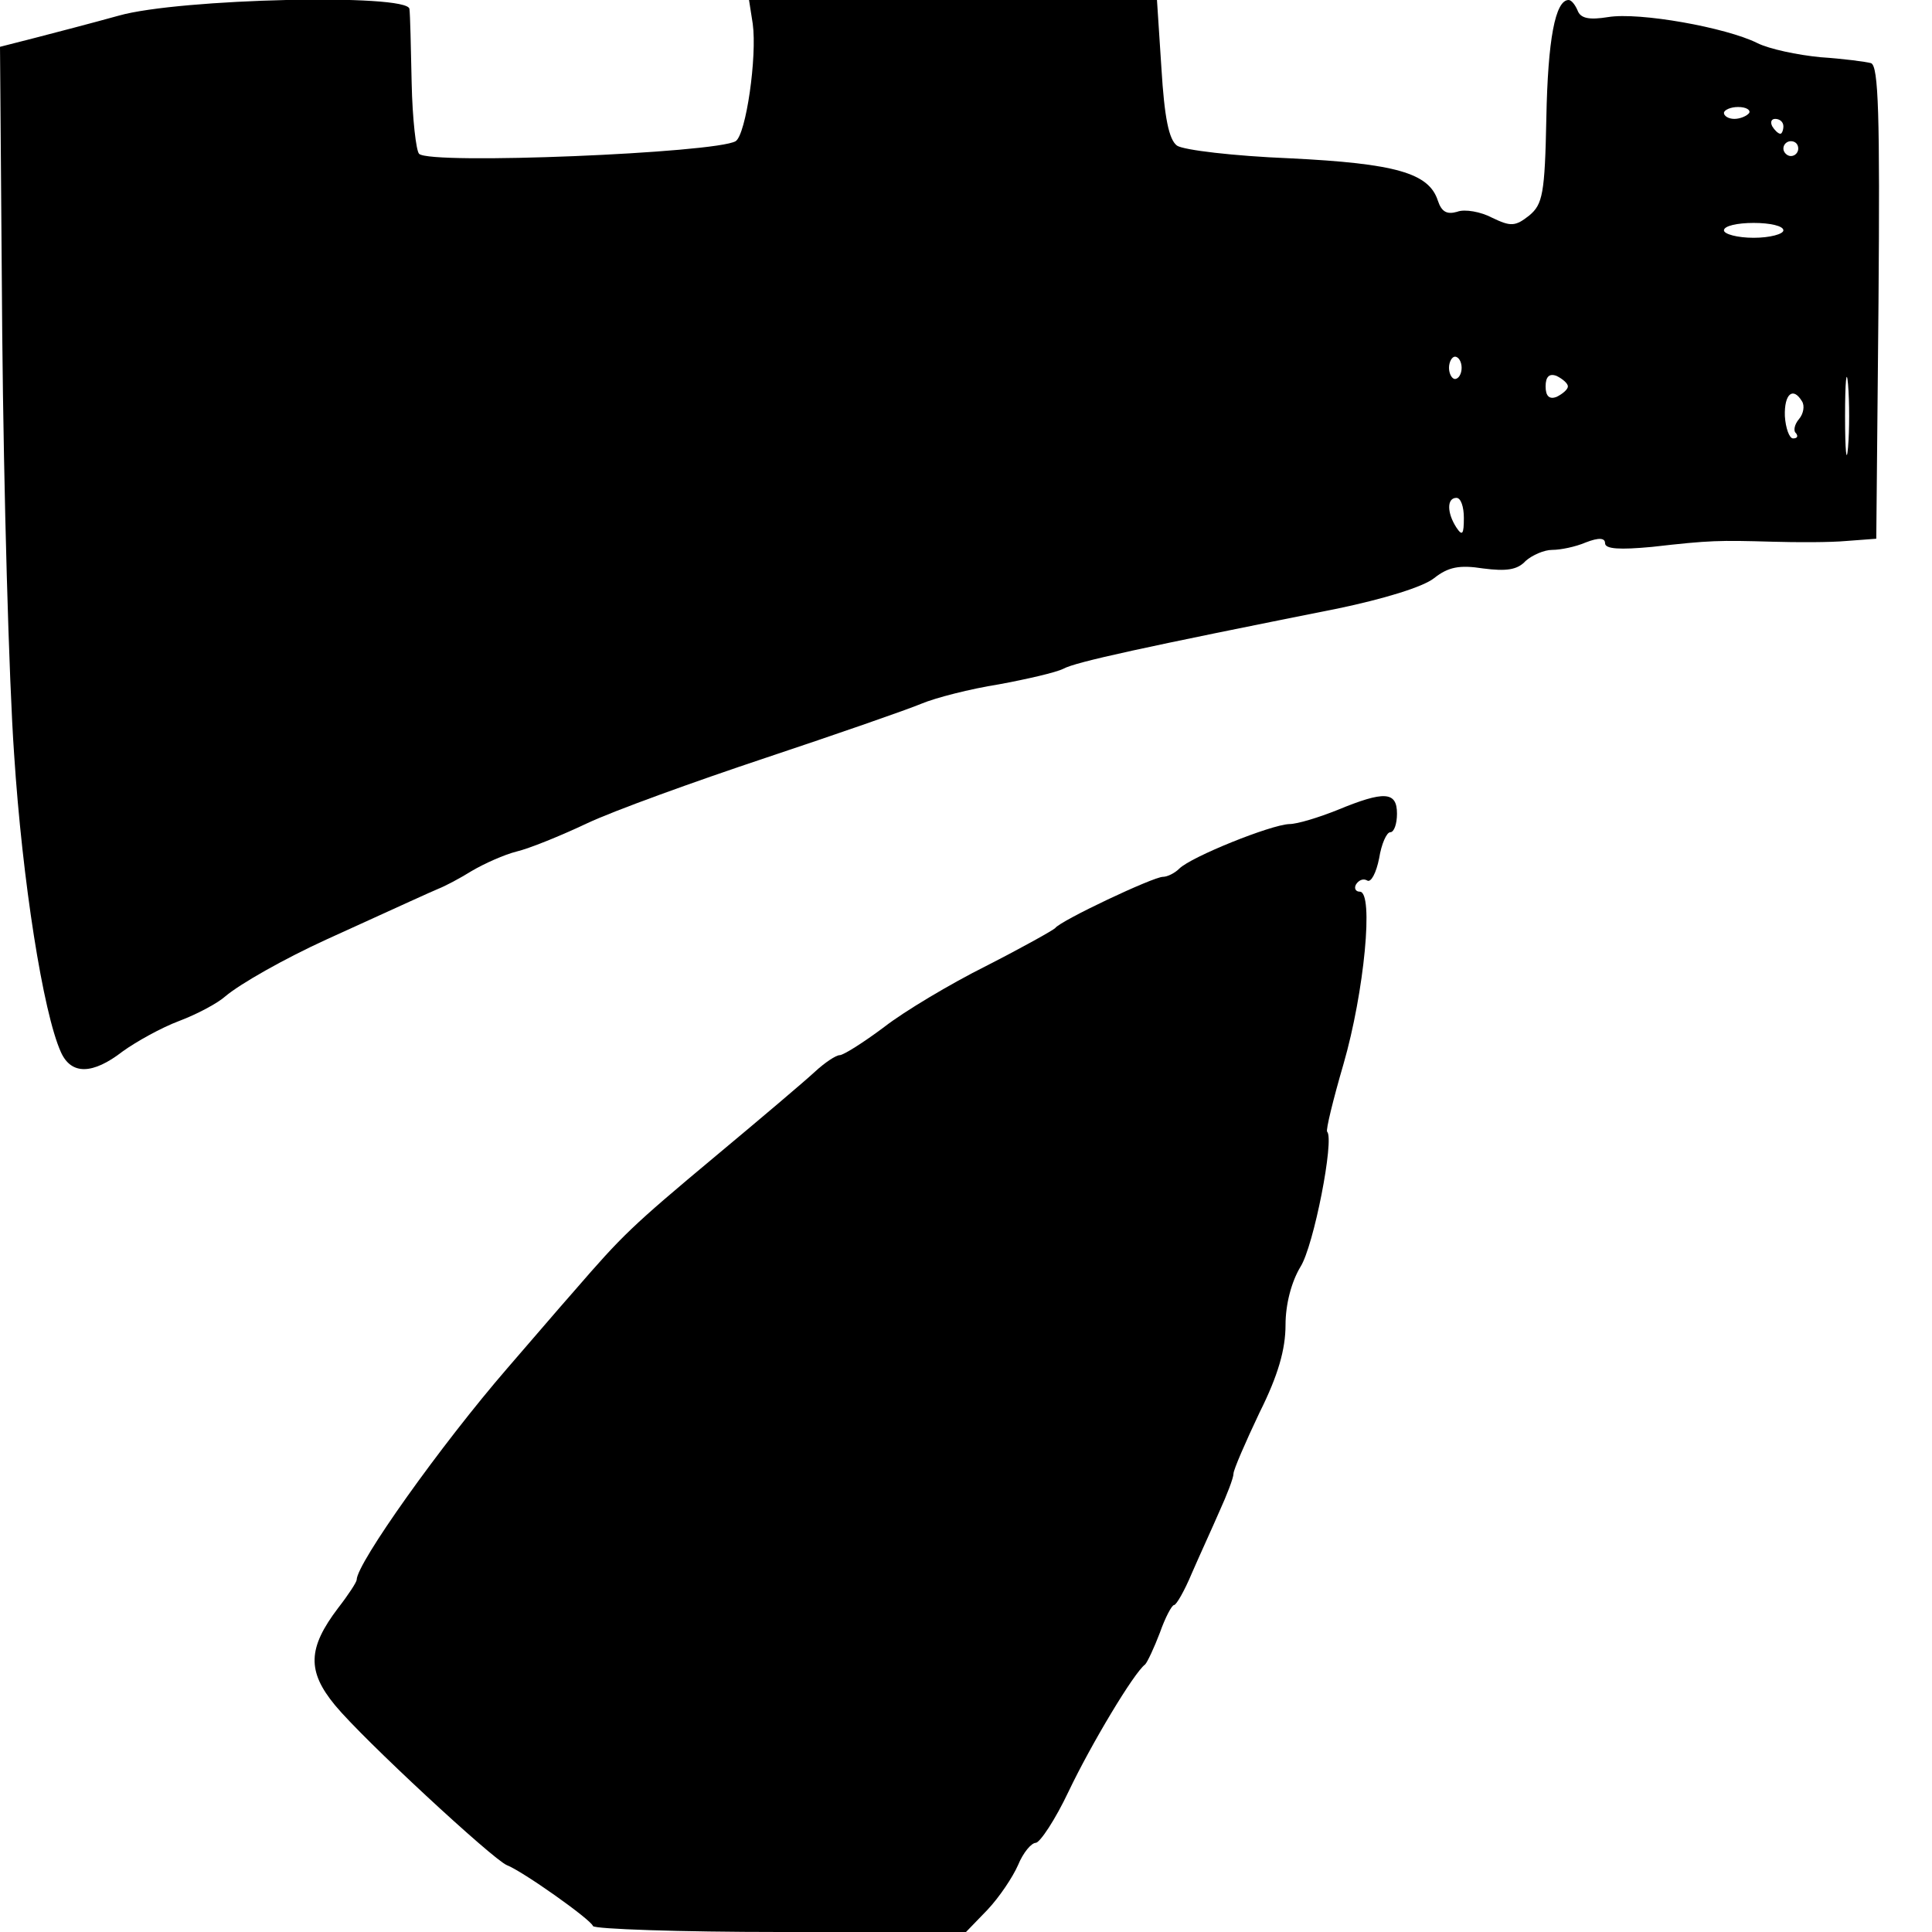 <?xml version="1.0" standalone="no"?>
<!DOCTYPE svg PUBLIC "-//W3C//DTD SVG 20010904//EN"
 "http://www.w3.org/TR/2001/REC-SVG-20010904/DTD/svg10.dtd">
<svg version="1.0" xmlns="http://www.w3.org/2000/svg"
 width="260pt" height="260pt" viewBox="0 0 260 260"
 preserveAspectRatio="xMidYMid meet">
<g transform="translate(0,260) scale(0.1,-0.1)"
fill="#000000" stroke="none">
<path d="M160 2579 c-36 -10 -86 -23 -113 -30 l-47 -12 3 -386 c2 -212 9 -467
16 -566 11 -170 39 -348 63 -401 14 -31 43 -30 83 1 18 13 52 32 76 41 24 9
52 24 62 33 20 17 80 51 137 77 112 51 136 62 150 68 8 3 29 14 45 24 17 10
44 22 60 26 17 4 59 21 95 38 36 17 144 56 240 88 96 32 191 65 210 73 19 8
66 20 104 26 38 7 77 16 87 21 16 9 108 29 369 81 62 13 115 29 130 41 19 15
34 18 66 13 31 -4 46 -2 57 10 9 8 25 15 36 15 11 0 31 4 45 10 18 7 26 6 26
-1 0 -8 20 -9 63 -5 79 9 90 9 162 7 33 -1 78 -1 100 1 l40 3 3 318 c2 253 0
318 -10 322 -7 2 -38 6 -68 8 -31 3 -69 11 -85 19 -42 21 -159 42 -201 35 -25
-4 -37 -2 -41 9 -3 7 -8 14 -12 14 -18 0 -28 -53 -30 -159 -2 -102 -5 -116
-23 -131 -19 -15 -25 -15 -50 -3 -15 8 -37 12 -47 8 -14 -4 -21 0 -26 15 -12
37 -56 50 -200 57 -74 3 -142 11 -151 17 -11 8 -17 38 -21 104 l-6 92 -275 0
-274 0 5 -32 c6 -44 -9 -149 -23 -158 -27 -16 -411 -32 -426 -17 -4 4 -9 47
-10 95 -1 48 -2 93 -3 100 -2 21 -310 14 -391 -9z m2194 -131 c-3 -4 -12 -8
-20 -8 -8 0 -14 4 -14 8 0 4 9 8 19 8 11 0 17 -4 15 -8z m46 -18 c0 -5 -2 -10
-4 -10 -3 0 -8 5 -11 10 -3 6 -1 10 4 10 6 0 11 -4 11 -10z m20 -30 c0 -5 -4
-10 -10 -10 -5 0 -10 5 -10 10 0 6 5 10 10 10 6 0 10 -4 10 -10z m-20 -110 c0
-5 -18 -10 -40 -10 -22 0 -40 5 -40 10 0 6 18 10 40 10 22 0 40 -4 40 -10z
m-433 -185 c0 -8 -4 -15 -9 -15 -4 0 -8 7 -8 15 0 8 4 15 8 15 5 0 9 -7 9 -15z
m520 -107 c-2 -24 -4 -5 -4 42 0 47 2 66 4 43 2 -24 2 -62 0 -85z m-377 82 c0
-4 -7 -10 -15 -14 -10 -4 -15 1 -15 14 0 13 5 18 15 14 8 -4 15 -10 15 -14z
m315 -20 c4 -6 2 -17 -4 -24 -6 -7 -8 -16 -4 -19 3 -4 2 -7 -4 -7 -5 0 -10 14
-11 30 -1 30 11 40 23 20z m-455 -157 c0 -22 -2 -25 -10 -13 -13 20 -13 40 0
40 6 0 10 -12 10 -27z"/>
<path d="M1800 1510 c-25 -10 -54 -19 -65 -19 -25 -1 -132 -44 -148 -60 -6 -6
-16 -11 -22 -11 -13 0 -138 -59 -145 -69 -3 -3 -44 -26 -93 -51 -48 -24 -110
-61 -137 -82 -28 -21 -55 -38 -60 -38 -5 0 -20 -10 -33 -22 -14 -13 -73 -63
-133 -113 -115 -96 -126 -107 -191 -182 -23 -26 -63 -73 -90 -104 -90 -104
-203 -263 -203 -285 0 -3 -11 -20 -25 -38 -41 -54 -42 -85 -4 -131 38 -46 212
-207 231 -215 21 -8 113 -73 116 -82 2 -4 116 -8 253 -8 l249 0 29 30 c16 17
34 44 41 60 7 17 18 30 24 30 6 1 26 31 44 69 30 63 88 160 103 171 3 3 12 22
20 43 7 20 16 37 19 37 3 0 14 19 24 43 10 23 27 60 37 83 10 22 19 45 19 51
0 5 16 42 35 82 25 50 35 85 35 118 0 28 8 58 20 78 18 28 46 172 36 182 -2 2
8 43 22 91 28 97 41 232 22 232 -6 0 -8 5 -5 10 4 6 10 8 15 5 5 -3 12 10 16
30 3 19 10 35 15 35 5 0 9 11 9 25 0 30 -17 31 -80 5z"/>
</g>
</svg>
